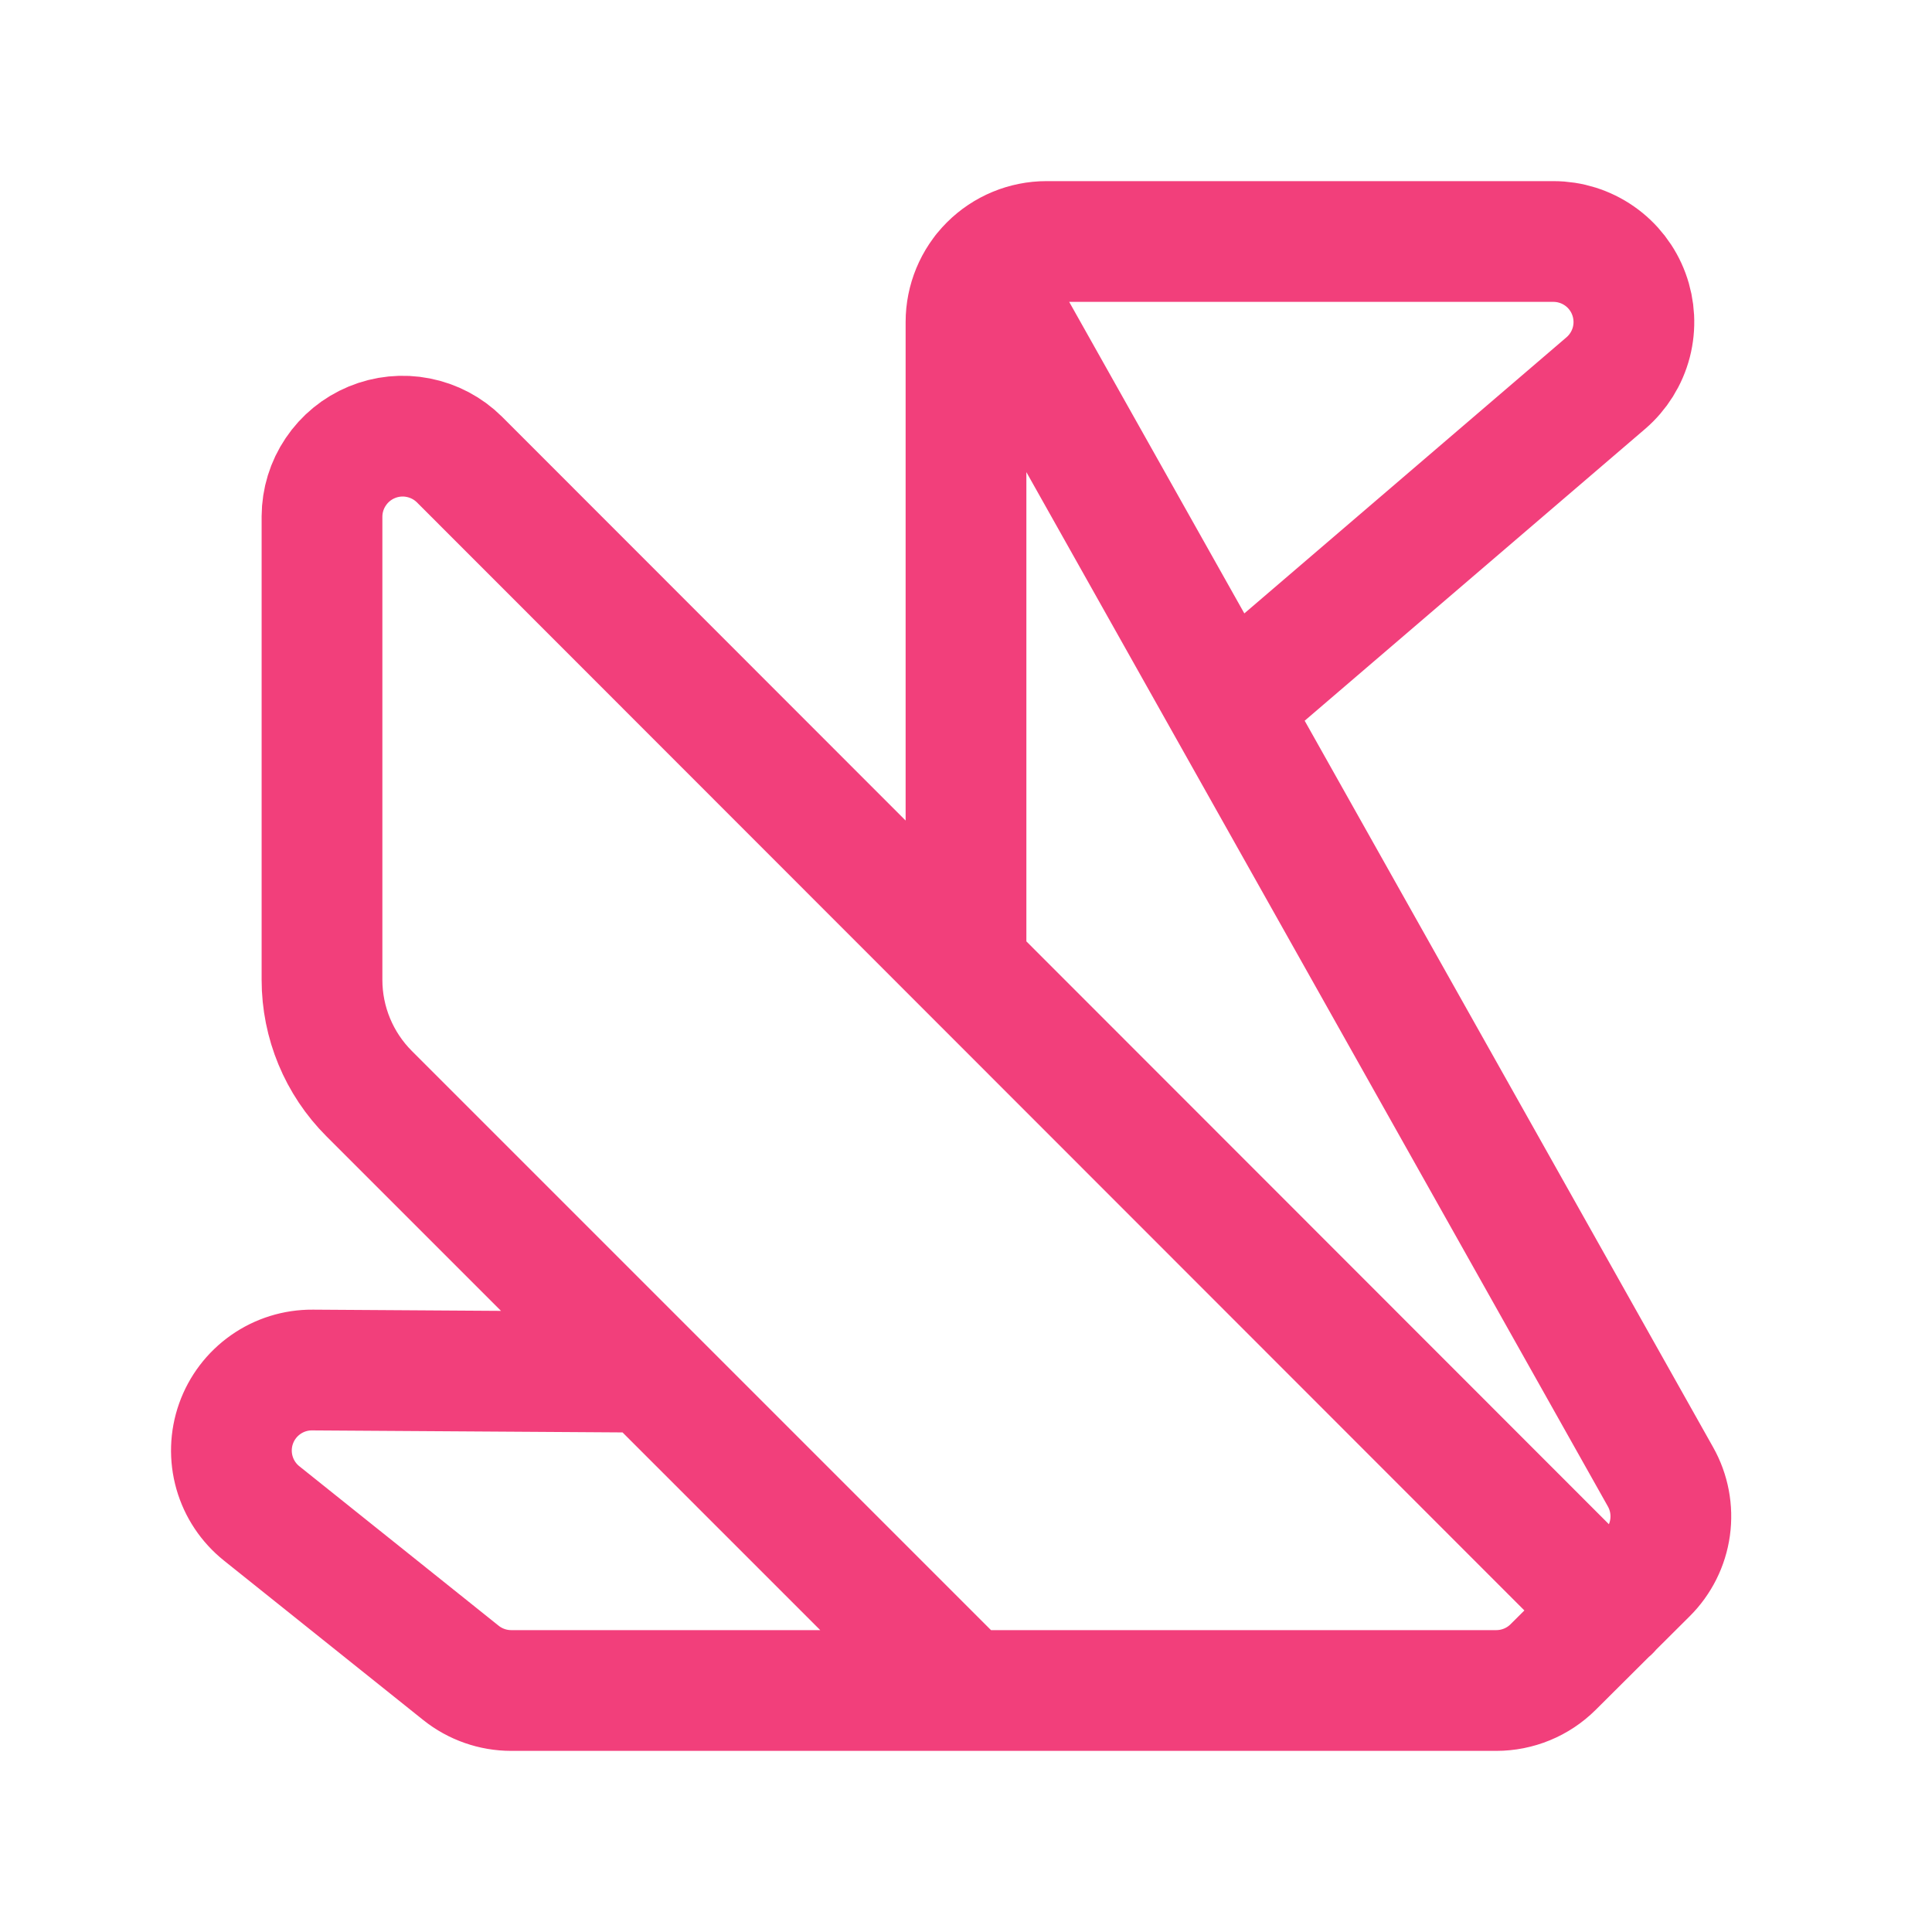 <svg width="48" height="48" viewBox="0 0 48 48" fill="none" xmlns="http://www.w3.org/2000/svg">
<path d="M24 24V8C24 7.47 24.211 6.961 24.586 6.586C24.961 6.211 25.47 6 26 6H38.594C39.003 6 39.401 6.125 39.737 6.359C40.072 6.592 40.328 6.923 40.469 7.306C40.611 7.689 40.632 8.106 40.53 8.502C40.427 8.897 40.206 9.252 39.896 9.518L30.504 17.568M24 42L9.172 27.172C8.422 26.422 8 25.405 8 24.344V12.83C8.002 12.435 8.12 12.05 8.341 11.723C8.561 11.395 8.873 11.14 9.237 10.989C9.602 10.838 10.003 10.797 10.39 10.874C10.777 10.95 11.134 11.138 11.414 11.416L40 40.018M24.428 6.762L41.256 36.694C41.47 37.075 41.553 37.516 41.493 37.949C41.433 38.382 41.232 38.784 40.922 39.092L38.586 41.418C38.211 41.791 37.703 42 37.174 42H12.702C12.248 42 11.807 41.846 11.452 41.562L6.5 37.6C6.175 37.34 5.94 36.986 5.826 36.587C5.712 36.187 5.725 35.762 5.864 35.37C6.003 34.978 6.26 34.64 6.6 34.401C6.94 34.162 7.346 34.035 7.762 34.038L16.092 34.092" stroke="#F23F7B" stroke-width="3" stroke-linecap="round" stroke-linejoin="round"/>
</svg>
